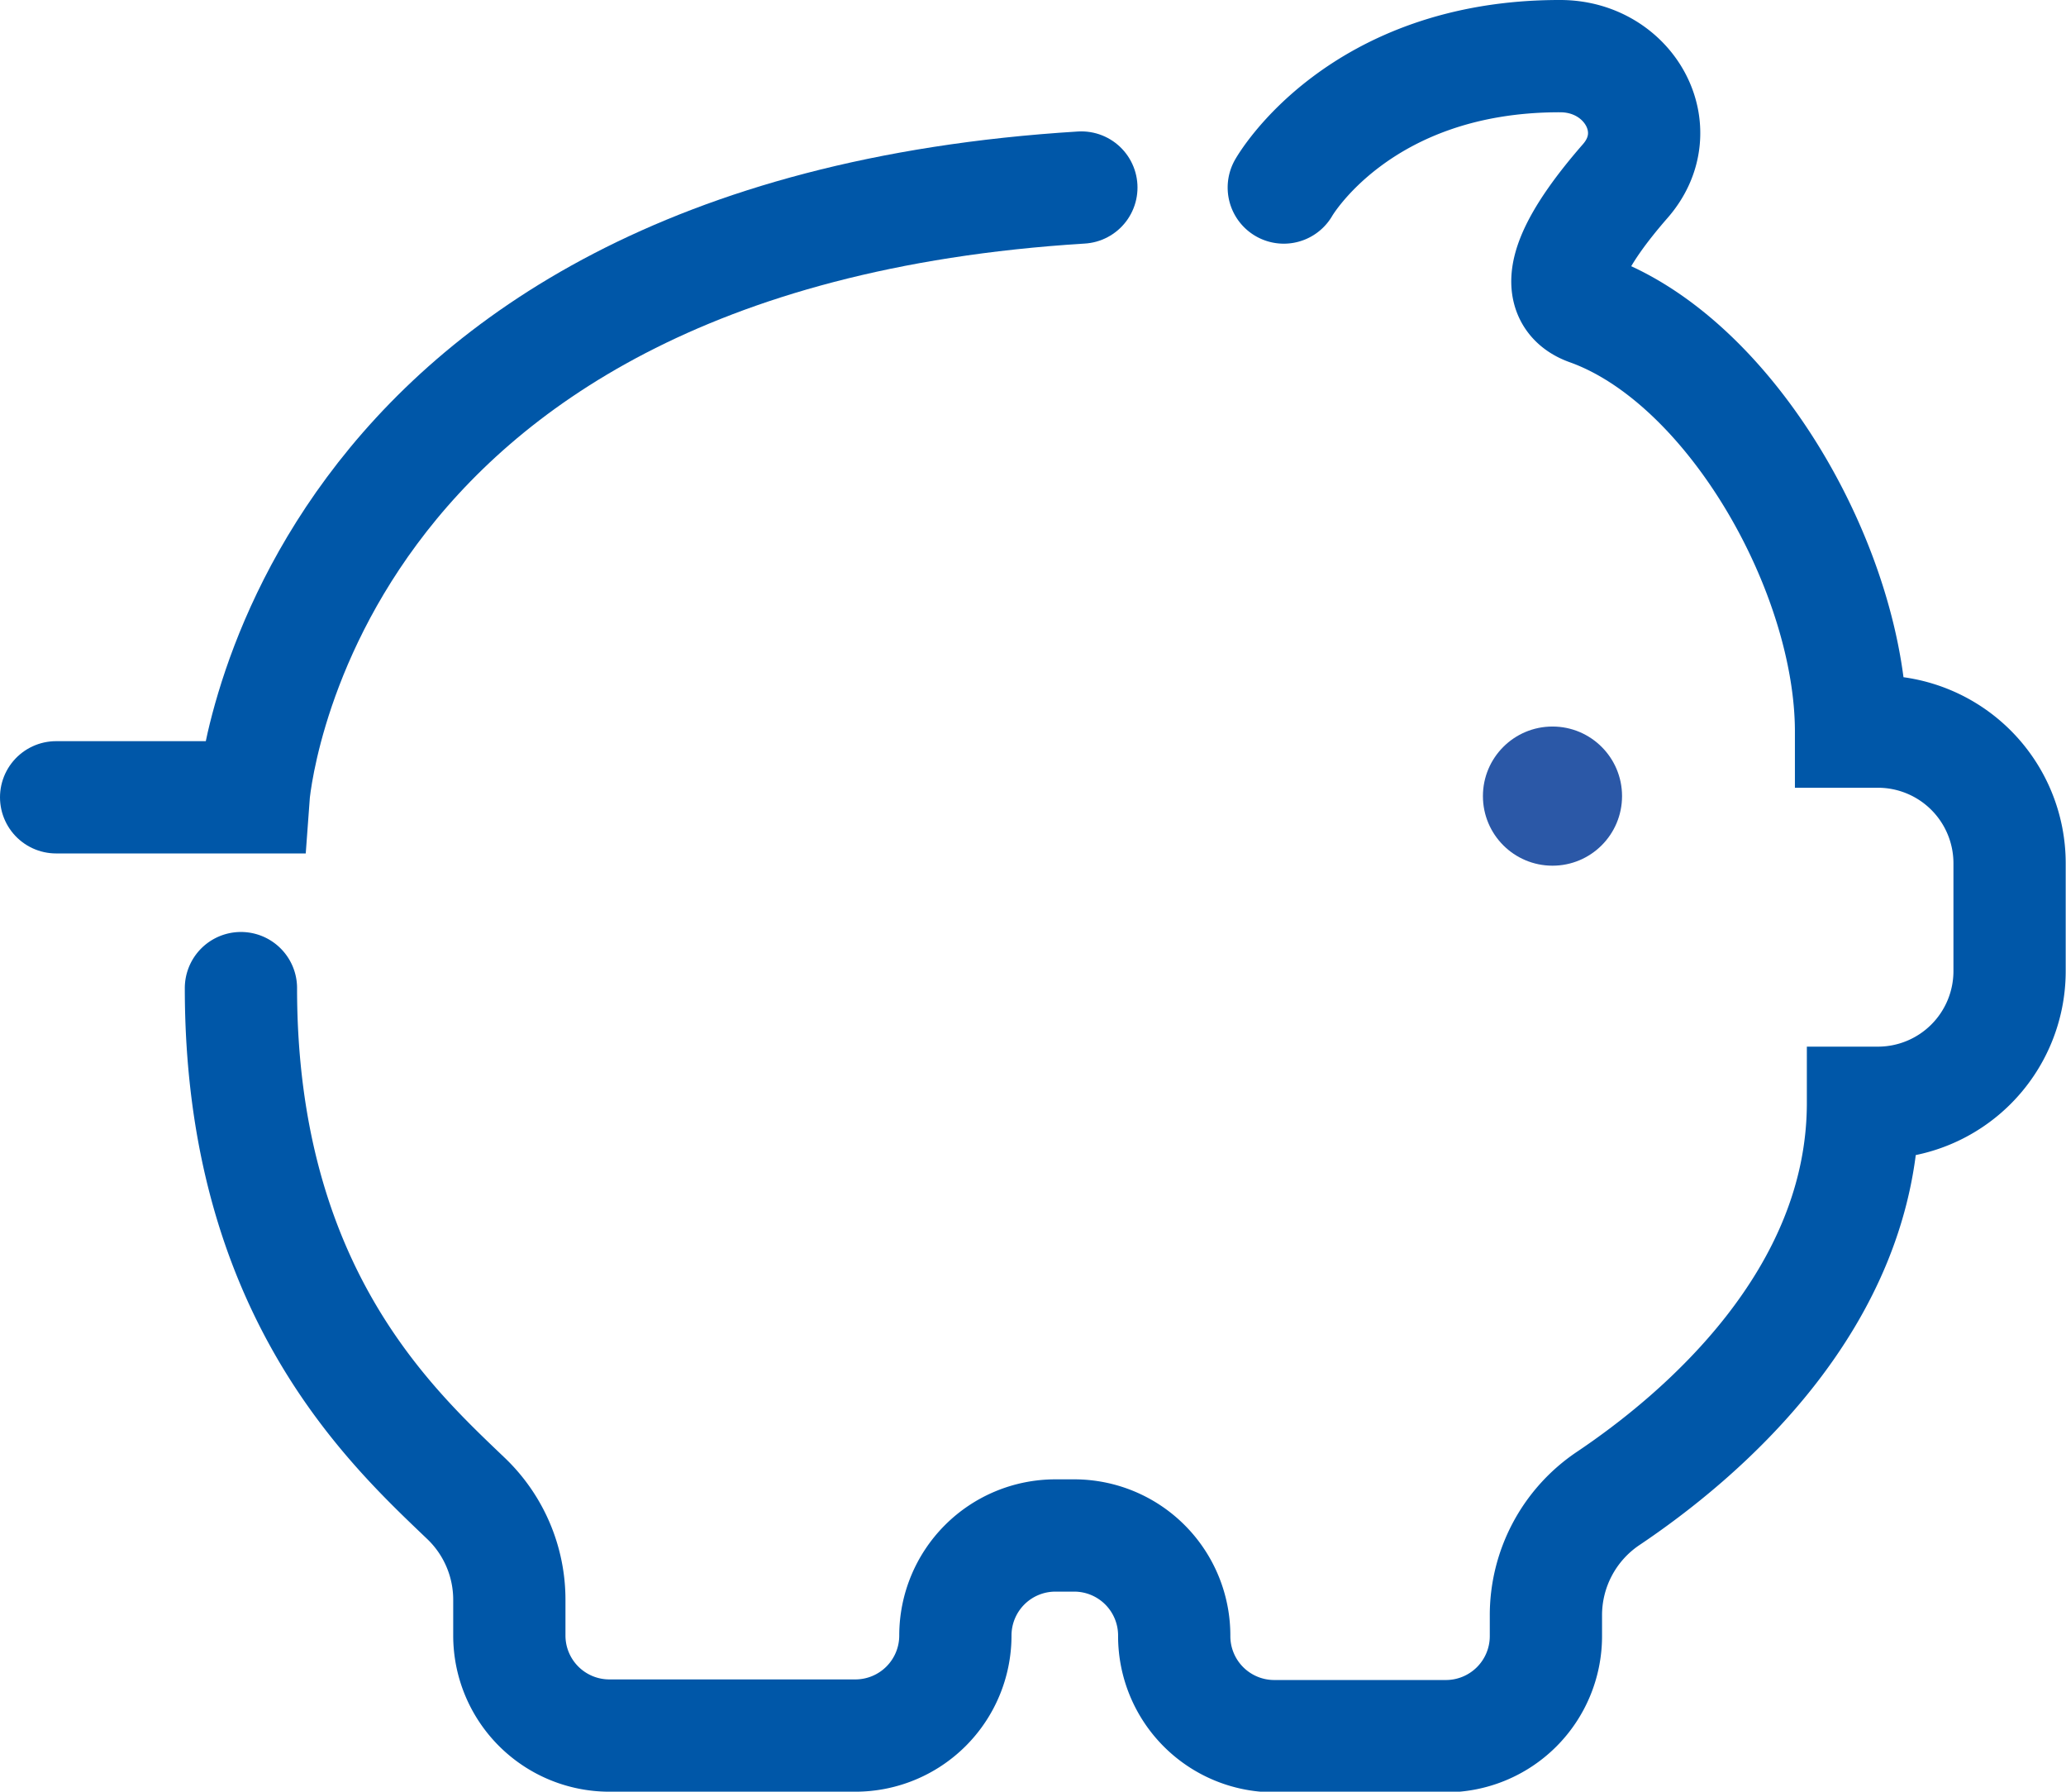 <svg xmlns="http://www.w3.org/2000/svg" viewBox="0 0 69.2 60"><defs><style>.cls-1{fill:none;stroke:#0057a8;stroke-linecap:round;stroke-width:3.76px;}.cls-2{fill:#2b58a7;}</style></defs><title>Zasób 4</title><g id="Warstwa_2" data-name="Warstwa 2"><g id="Warstwa_1-2" data-name="Warstwa 1"><path class="cls-1" d="M36.22,6.28C9.83,7.91,8.49,26.7,8.49,26.7H1.88"/><path class="cls-1" d="M43,6.28s2.5-4.41,9.26-4.4c2.3,0,3.69,2.45,2.18,4.18s-2.79,3.74-1.23,4.3C58,12.07,62,19.15,62,24.5h.9a4.41,4.41,0,0,1,4.41,4.41v3.61a4.41,4.41,0,0,1-4.41,4.41h-.5c0,6.59-5.46,11.19-8.55,13.26a4.71,4.71,0,0,0-2.07,3.92v.68a3.35,3.35,0,0,1-3.35,3.35H42.68a3.35,3.35,0,0,1-3.35-3.35h0A3.35,3.35,0,0,0,36,51.42h-.65A3.35,3.35,0,0,0,32,54.77h0a3.35,3.35,0,0,1-3.35,3.35H20.41a3.35,3.35,0,0,1-3.35-3.35V53.59a4.69,4.69,0,0,0-1.43-3.39c-2.54-2.43-7.56-7-7.56-17.11"/><circle class="cls-2" cx="52" cy="26.66" r="2.33"/></g></g></svg>
